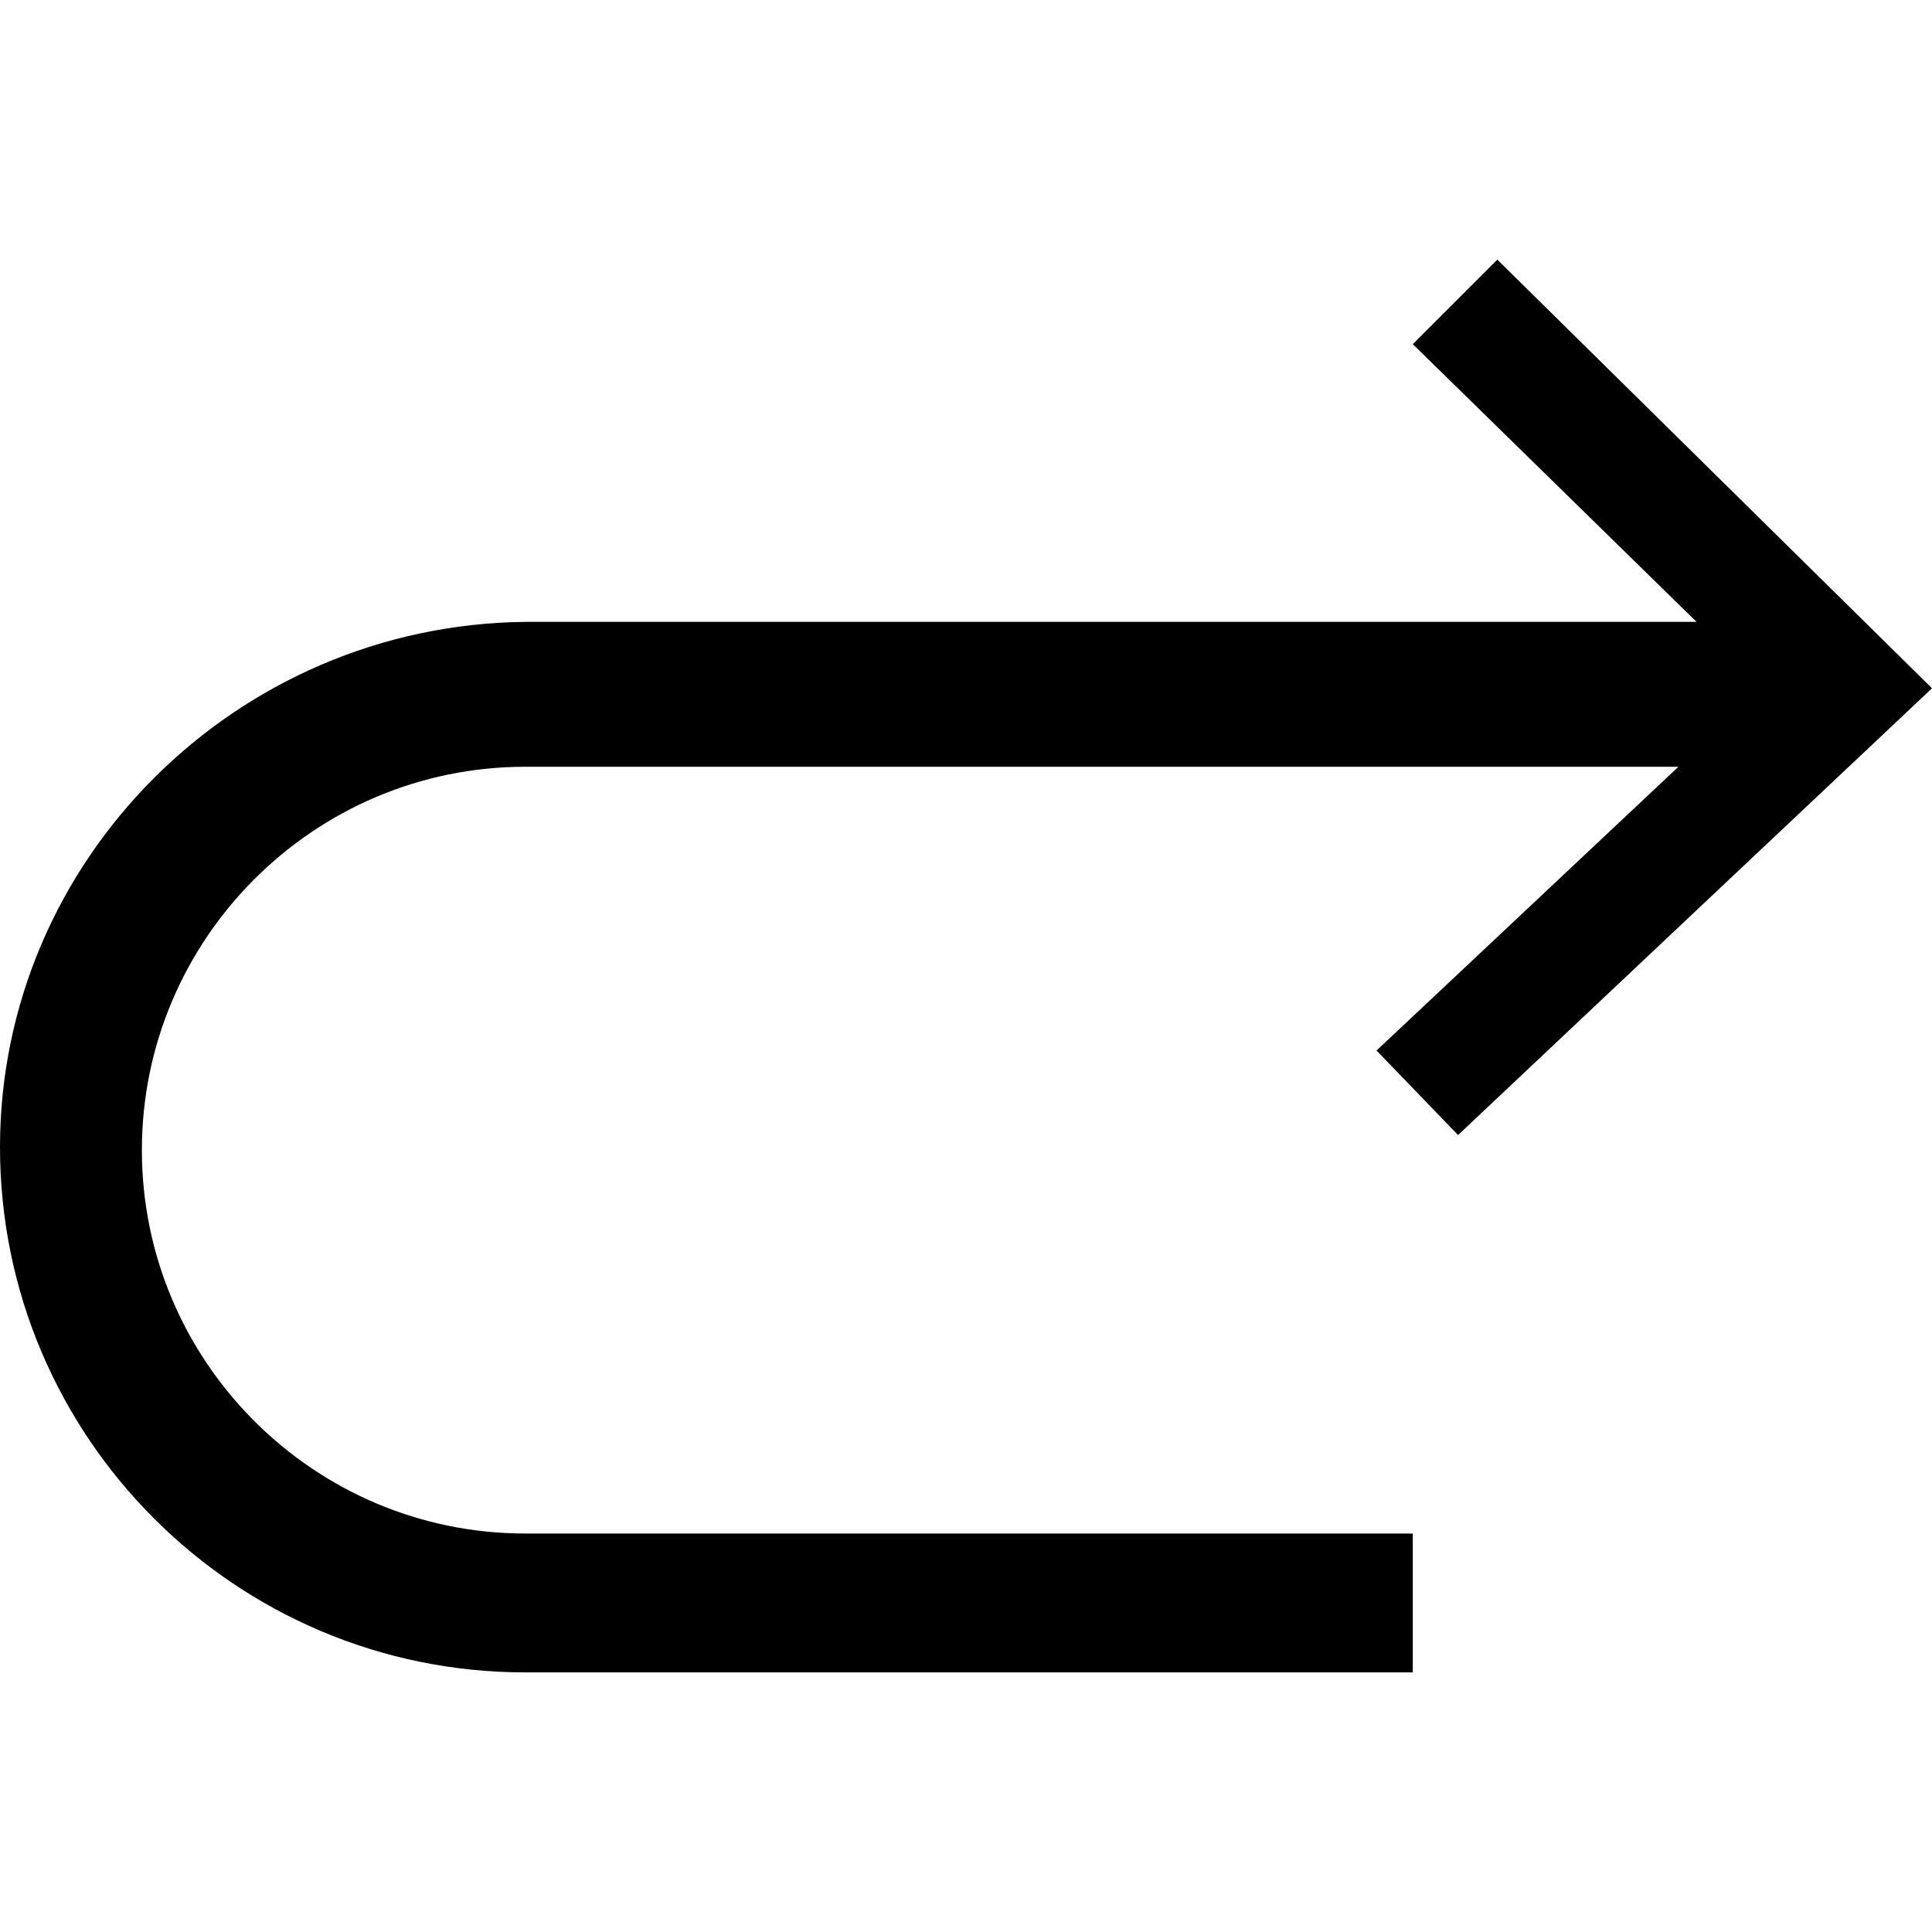 <?xml version="1.0" encoding="utf-8"?>
<!-- Generator: Adobe Illustrator 22.1.0, SVG Export Plug-In . SVG Version: 6.00 Build 0)  -->
<svg version="1.1" id="Layer_1" xmlns="http://www.w3.org/2000/svg" xmlns:xlink="http://www.w3.org/1999/xlink" x="0px" y="0px"
	 viewBox="0 0 64 64" style="enable-background:new 0 0 64 64;" xml:space="preserve">
<g>
	<path d="M48.3,37.6L64,22.8L49.6,8.6l-2.8,2.8l9.4,9.2H17.4C7.8,20.7,0,28.5,0,38c0,9.6,7.8,17.4,17.4,17.4h29.4v-4.6H17.4
		c-7,0-12.7-5.7-12.7-12.7s5.7-12.7,12.7-12.7h38.2l-10,9.4L48.3,37.6z"/>
</g>
</svg>
